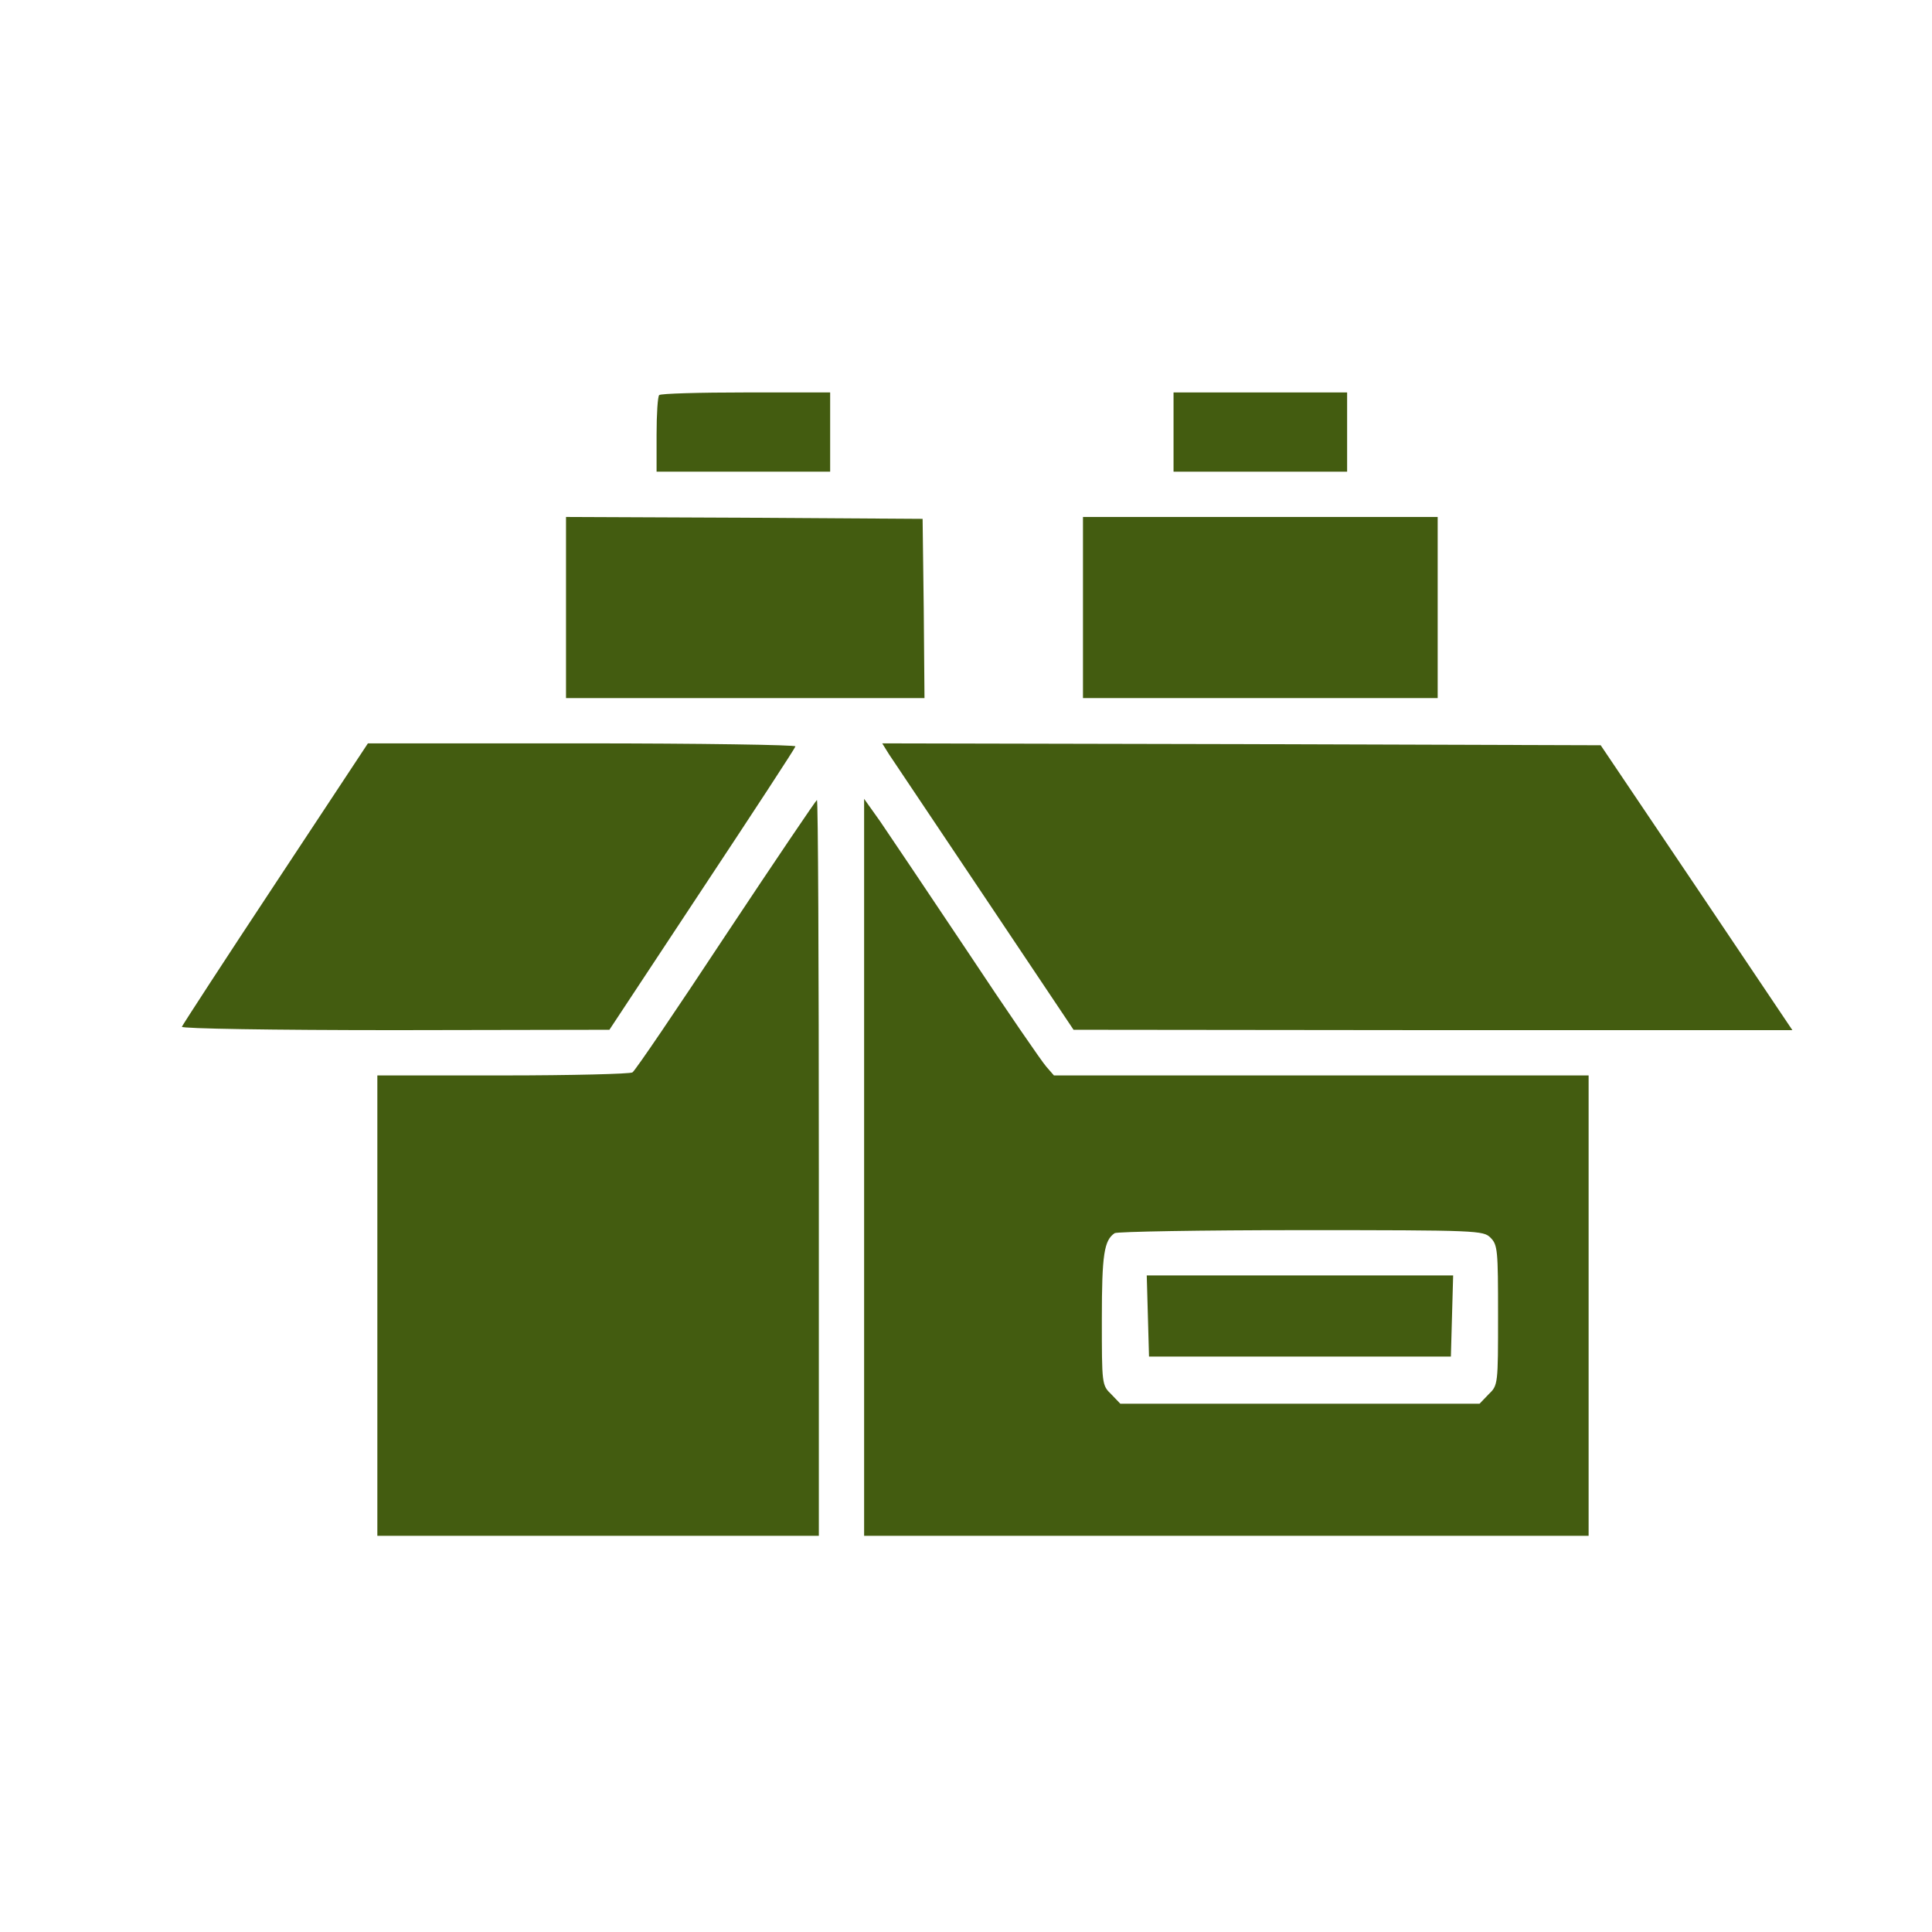 <svg xmlns="http://www.w3.org/2000/svg" width="512pt" height="512pt" viewBox="0 0 512 512" preserveAspectRatio="xMidYMid meet"><defs></defs><g transform="translate(0,512) scale(0.1,-0.1)" fill="#000000" stroke="none"><path d="M1747 4073 c-4 -3 -7 -51 -7 -105 l0 -98 230 0 230 0 0 105 0 105&#10;-223 0 c-123 0 -227 -3 -230 -7z" style="fill: rgb(67, 92, 16);"></path><path d="M3110 3975 l0 -105 230 0 230 0 0 105 0 105 -230 0 -230 0 0 -105z" style="fill: rgb(67, 92, 16);"></path><path d="M1500 3510 l0 -240 475 0 475 0 -2 238 -3 237 -472 3 -473 2 0 -240z" style="fill: rgb(67, 92, 16);"></path><path d="M2870 3510 l0 -240 470 0 470 0 0 240 0 240 -470 0 -470 0 0 -240z" style="fill: rgb(67, 92, 16);"></path><path d="M730 2779 c-135 -204 -246 -375 -248 -380 -2 -5 240 -9 565 -9 l568&#10;1 245 371 c135 204 247 375 248 380 2 4 -252 8 -565 8 l-568 0 -245 -371z" style="fill: rgb(67, 92, 16);"></path><path d="M2356 3121 c11 -16 125 -187 254 -379 l235 -351 952 -1 953 0 -254&#10;378 -254 377 -952 3 -952 2 18 -29z" style="fill: rgb(67, 92, 16);"></path><path d="M1924 2643 c-130 -197 -241 -361 -248 -365 -6 -4 -161 -8 -343 -8&#10;l-333 0 0 -610 0 -610 585 0 585 0 0 975 c0 536 -2 975 -5 975 -2 0 -111 -161&#10;-241 -357z" style="fill: rgb(67, 92, 16);"></path><path d="M2290 2027 l0 -977 960 0 960 0 0 610 0 610 -708 0 -709 0 -20 23&#10;c-11 12 -106 150 -210 307 -105 157 -209 312 -231 344 l-42 59 0 -976z m1660&#10;-187 c19 -19 20 -33 20 -205 0 -184 0 -186 -25 -210 l-24 -25 -476 0 -476 0&#10;-24 25 c-25 24 -25 27 -25 200 0 171 6 208 34 227 6 4 228 8 494 8 469 0 483&#10;-1 502 -20z" style="fill: rgb(67, 92, 16);"></path><path d="M3042 1633 l3 -108 400 0 400 0 3 108 3 107 -406 0 -406 0 3 -107z" style="fill: rgb(67, 92, 16);"></path></g></svg>
